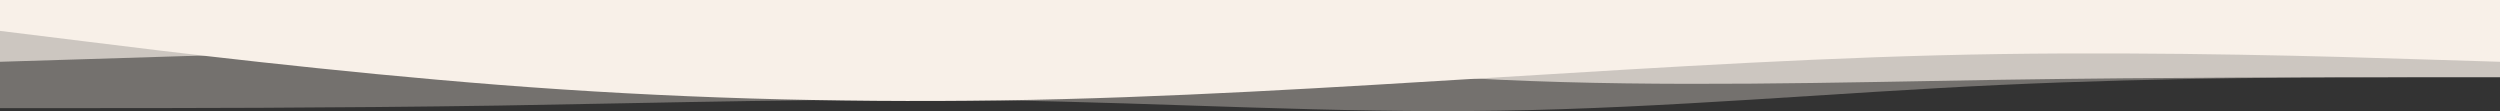 <?xml version="1.0" encoding="UTF-8"?>
<svg xmlns="http://www.w3.org/2000/svg" version="1.1" viewBox="0 0 1440 64">
  <rect x="0" y="0" width="1440" height="64" fill="#333333" stroke="none"/>
  <g transform="matrix(1 0 0 .278 0 5.5595e-5)" fill="#f8f0e8">
    <path d="m0 0v224h48c48 0 144-7.9e-4 240-5.301 96-5.7 192-15.699 288-10.699s192 27.001 288 21.301c96-5.3 192-37.301 288-53.301s192-16 240-16h48v-160h-1440z" fill-opacity=".33"></path>
    <path d="m0 0v128l48-5.301c48-5.7 144-15.699 240-26.699s192-21.001 288-5.301c96 16.3 192 58.302 288 74.602 96 15.7 192 5.7 288 0 96-5.3 192-5.301 240-5.301h48v-160h-1440z" fill-opacity=".67"></path>
    <path transform="scale(-1,1)" d="m0 0v64l-48 21.301c-48 21.7-144 63.699-240 90.699s-192 37-288 32-192-27-288-48-192-43-288-48-192 4.999-240 10.699l-48 5.301v-128h1440z"></path>
  </g>
</svg>
